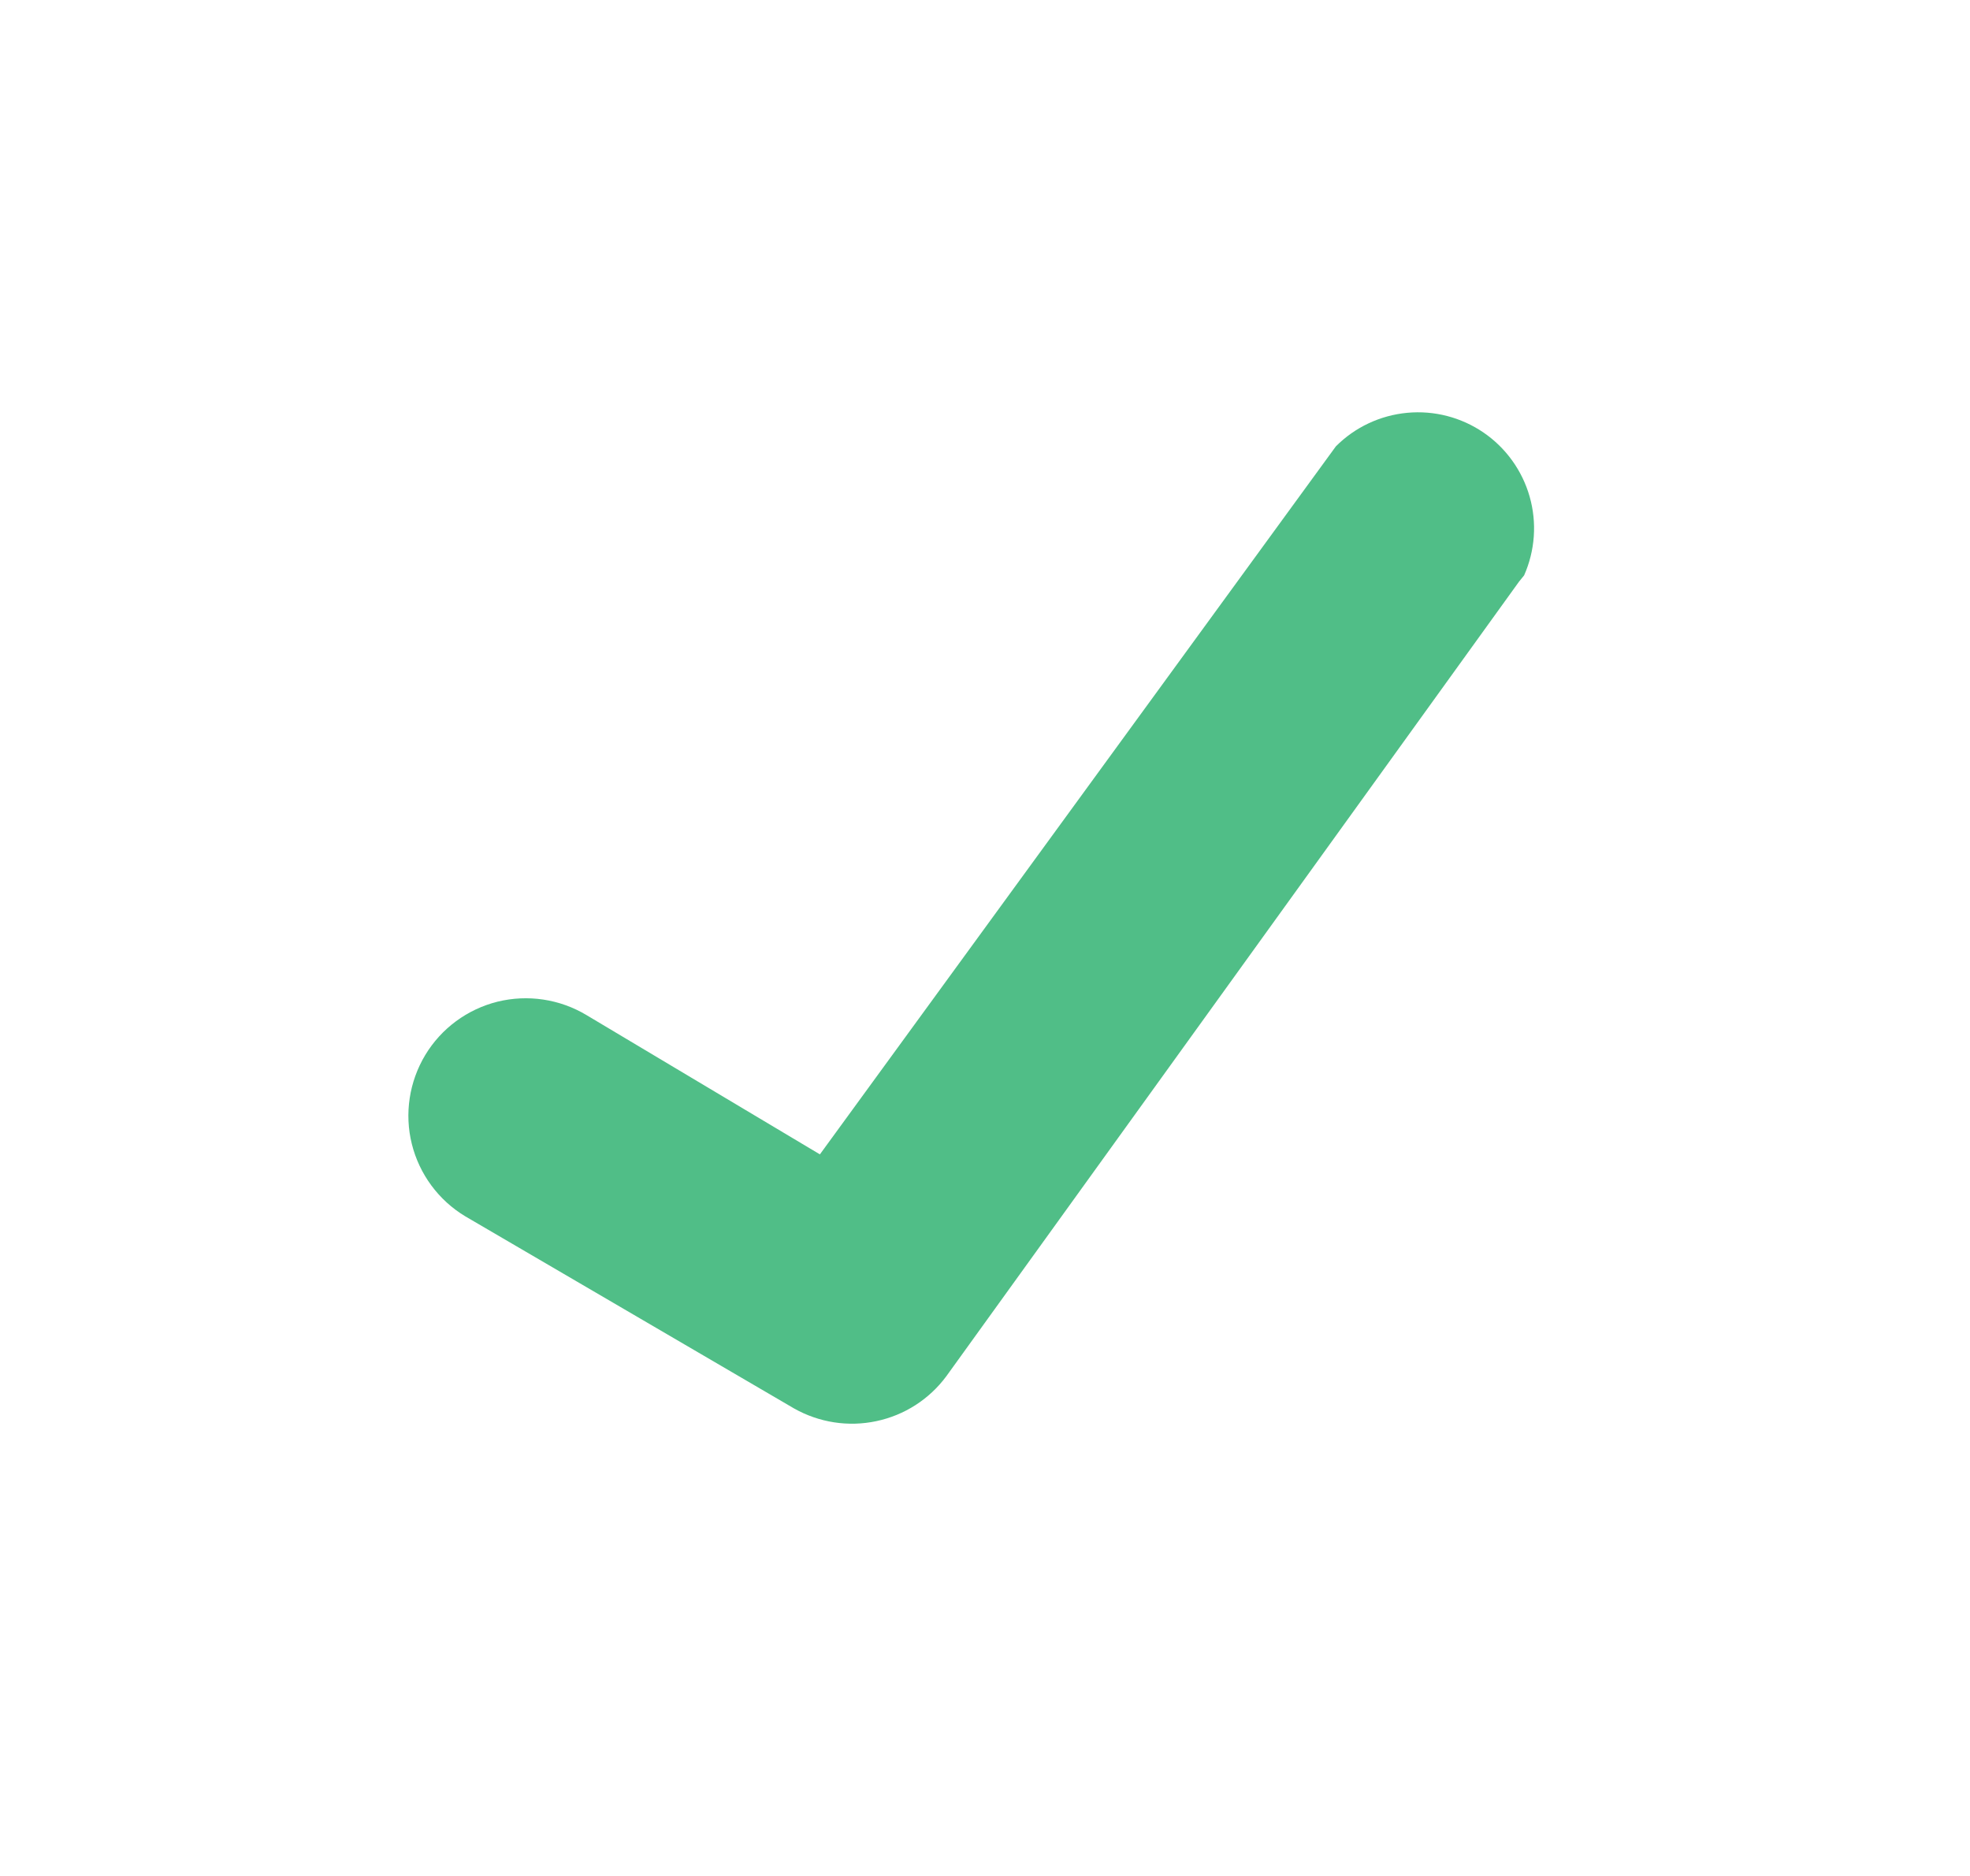 <svg width="21" height="20" viewBox="0 0 21 20" fill="none" xmlns="http://www.w3.org/2000/svg">
<path d="M16.192 6.202L10.088 14.672C9.906 14.918 9.641 15.088 9.342 15.151C9.043 15.215 8.731 15.166 8.465 15.016L4.959 12.967C4.675 12.796 4.47 12.518 4.39 12.196C4.31 11.874 4.362 11.533 4.533 11.248C4.704 10.964 4.982 10.759 5.304 10.679C5.626 10.6 5.967 10.651 6.252 10.822L8.74 12.307L14.24 4.759C14.444 4.554 14.713 4.428 15.001 4.401C15.289 4.374 15.577 4.449 15.815 4.612C16.053 4.775 16.227 5.017 16.306 5.295C16.385 5.573 16.364 5.869 16.247 6.134L16.192 6.202Z" fill="#50BE87"/>
</svg>

